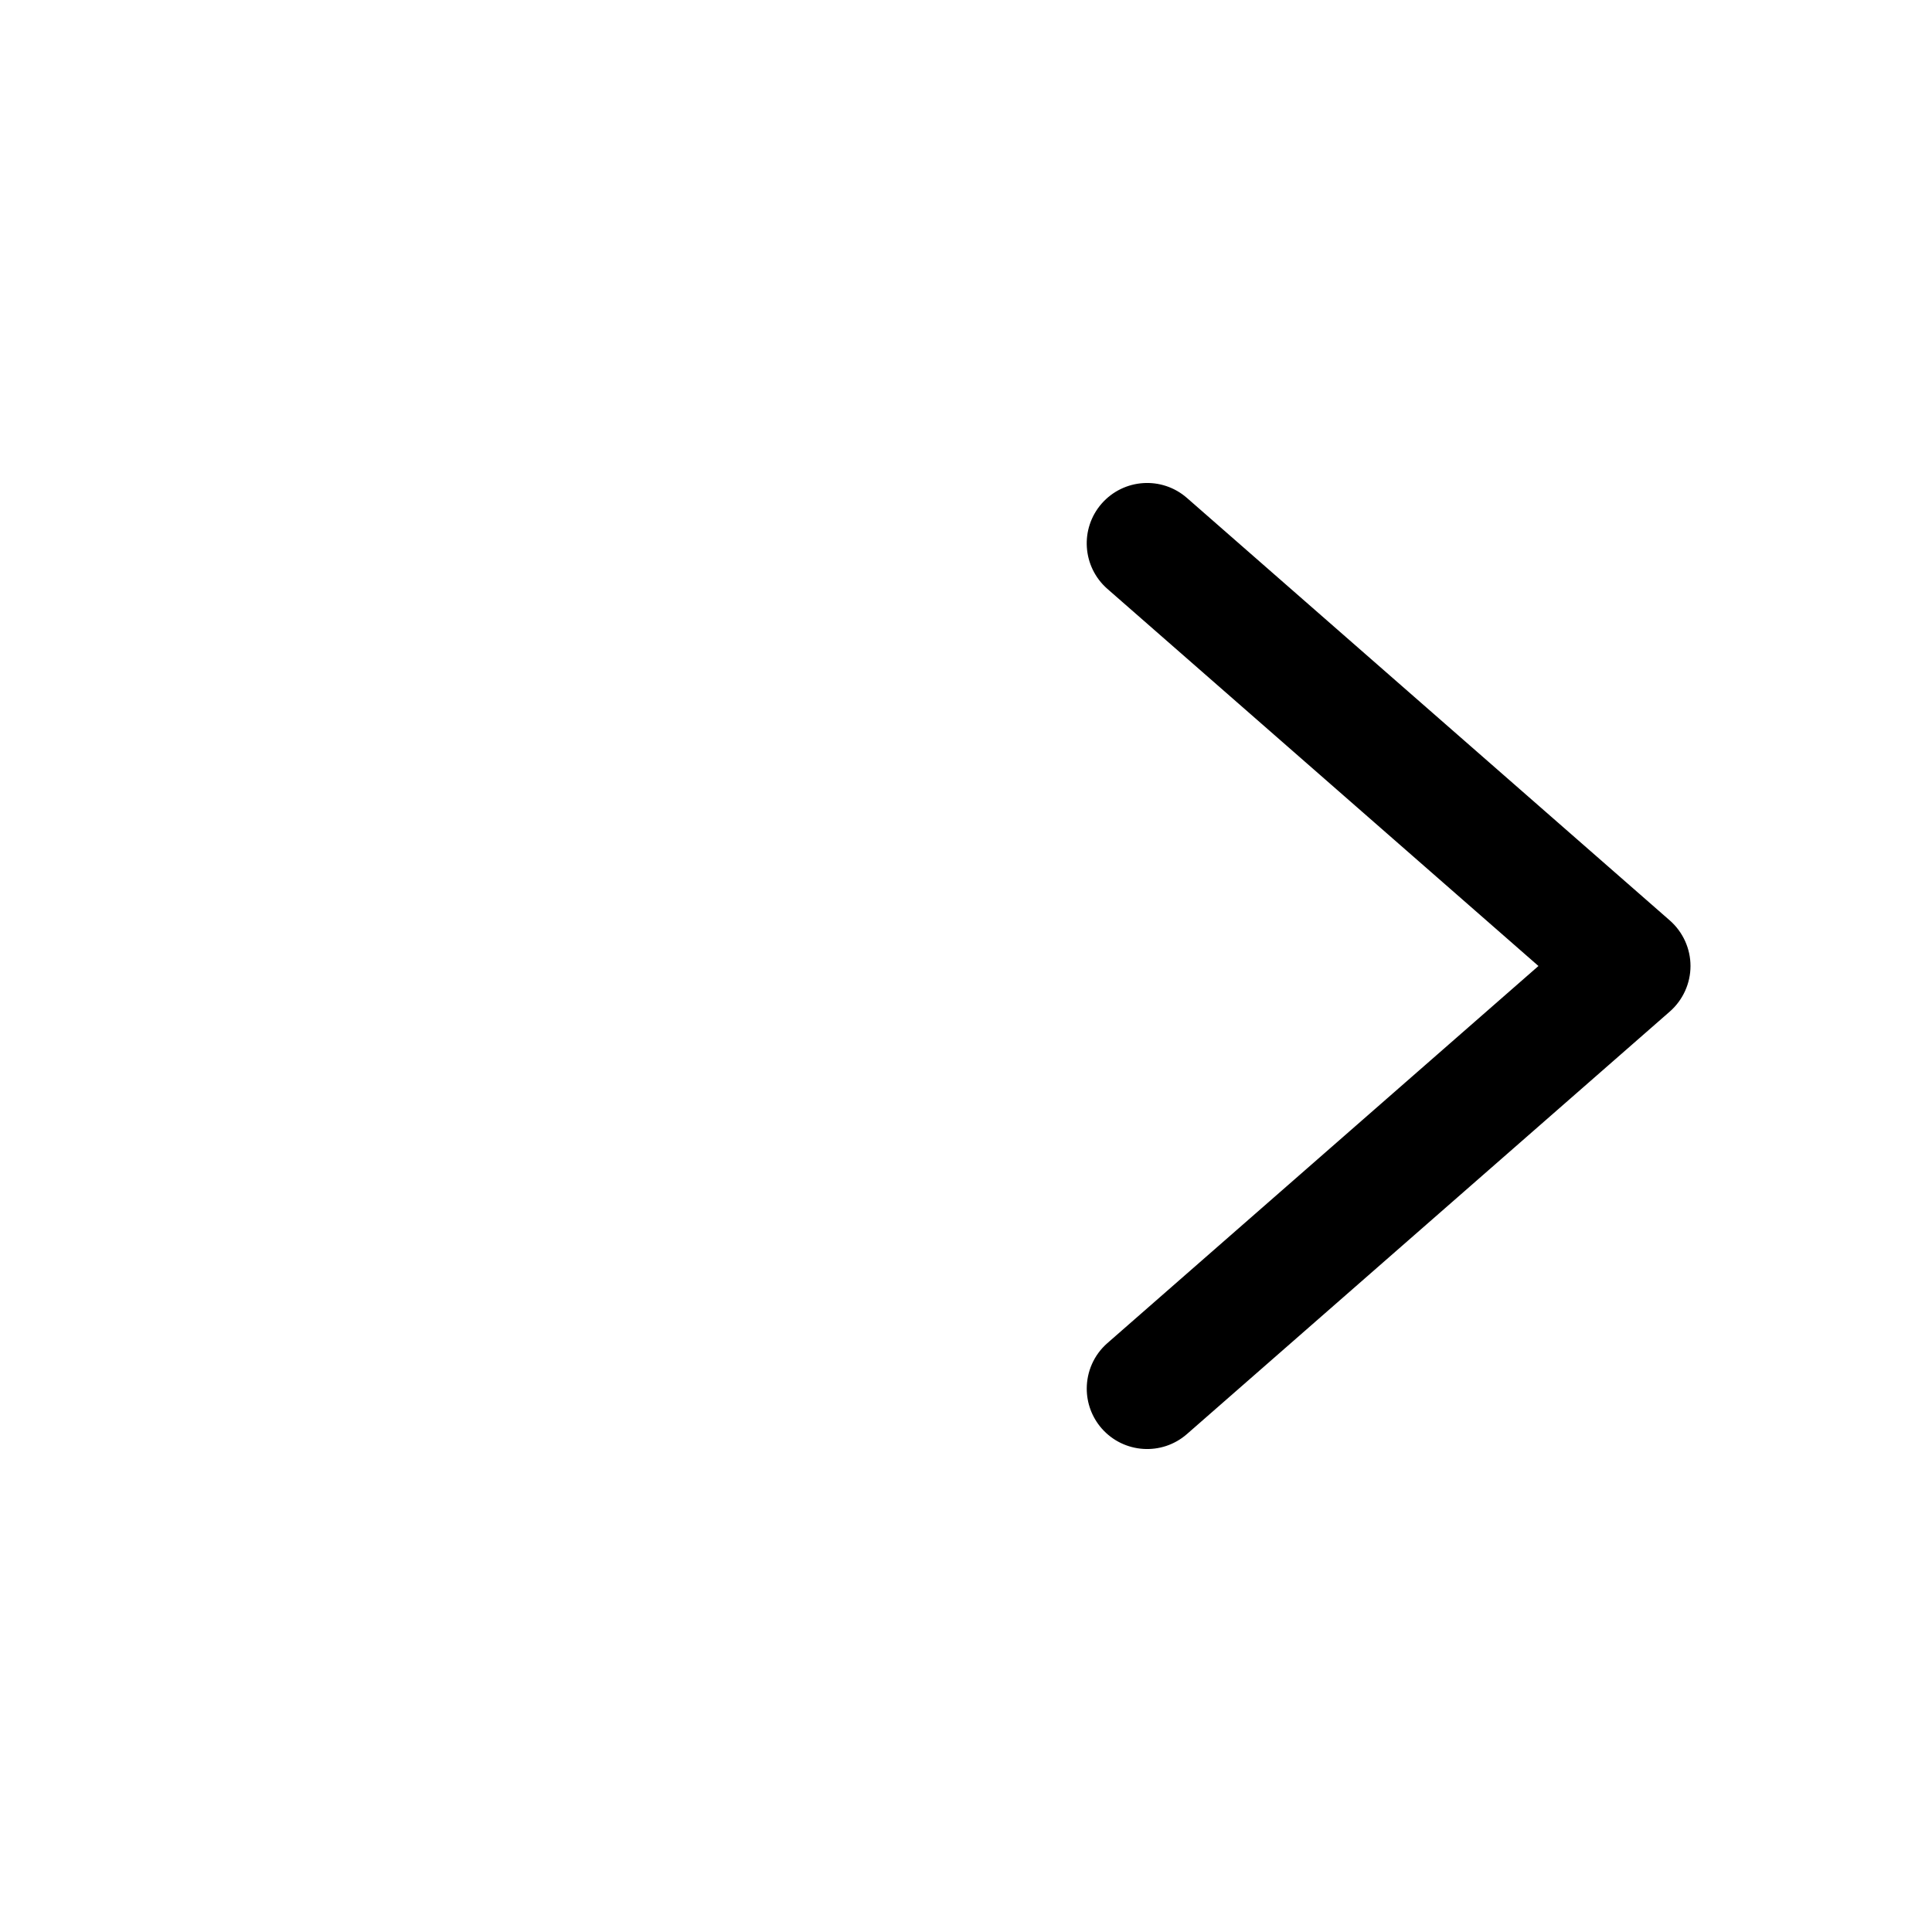 <?xml version="1.0" encoding="UTF-8"?>
<svg xmlns="http://www.w3.org/2000/svg" xmlns:xlink="http://www.w3.org/1999/xlink" width="40px" height="40px" viewBox="0 0 40 40" version="1.1">
<g id="surface1">
<path style=" stroke:none;fill-rule:nonzero;fill:rgb(0%,0%,0%);fill-opacity:1;" d="M 22.5 28.75 C 22.5 28.402 22.645 28.055 22.926 27.809 L 31.852 20 L 22.926 12.191 C 22.406 11.734 22.355 10.945 22.809 10.426 C 23.266 9.906 24.055 9.855 24.574 10.309 L 34.574 19.059 C 34.844 19.297 35 19.641 35 20 C 35 20.359 34.844 20.703 34.574 20.941 L 24.574 29.691 C 24.055 30.145 23.266 30.094 22.809 29.574 C 22.602 29.336 22.5 29.043 22.5 28.75 Z M 22.5 28.75 "/>
</g>
</svg>
